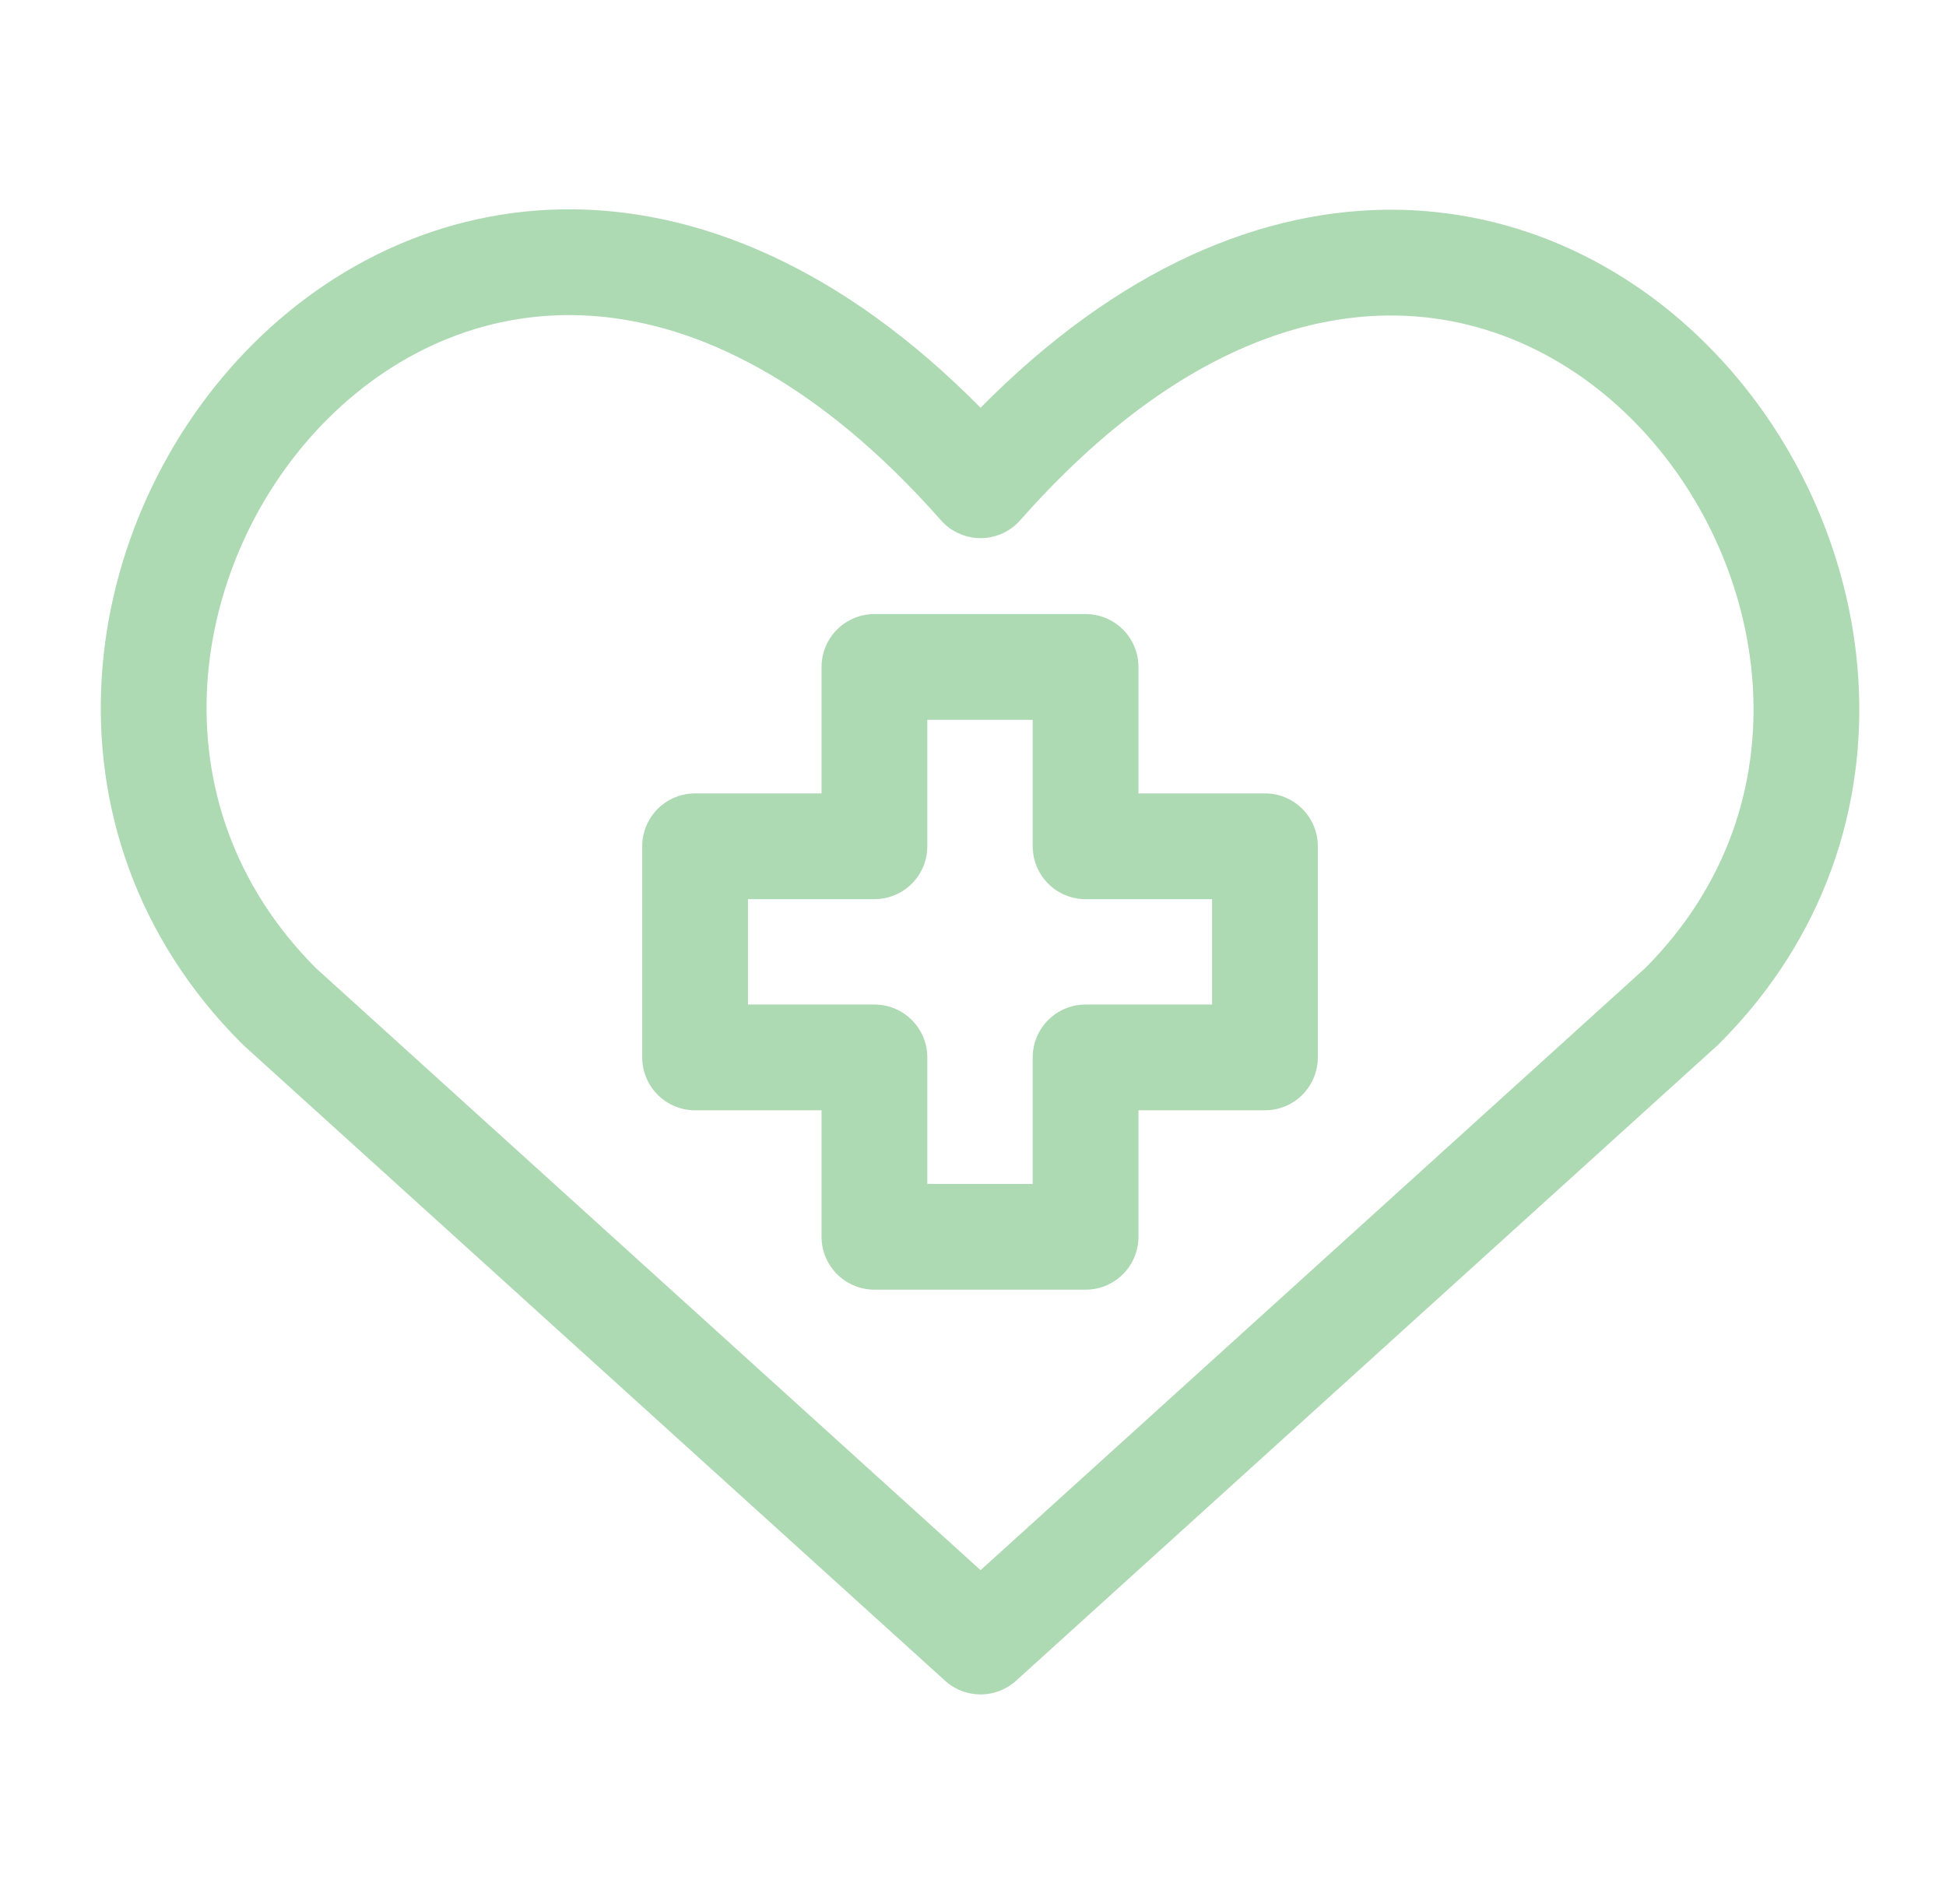 <?xml version="1.0" encoding="UTF-8"?> <svg xmlns="http://www.w3.org/2000/svg" width="46" height="45" viewBox="0 0 46 45" fill="none"><path d="M23.179 38.802L6.599 23.784C-2.411 14.773 10.834 -2.527 23.179 11.47C35.523 -2.527 48.709 14.833 39.758 23.784L23.179 38.802Z" stroke="#ADD9B3" stroke-width="2.5" stroke-linecap="round" stroke-linejoin="round"></path><path d="M25.661 15.765H20.67V20.004H16.431V24.995H20.67V29.235H25.661V24.995H29.901V20.004H25.661V15.765Z" stroke="#ADD9B3" stroke-width="2.5" stroke-linecap="round" stroke-linejoin="round"></path></svg> 